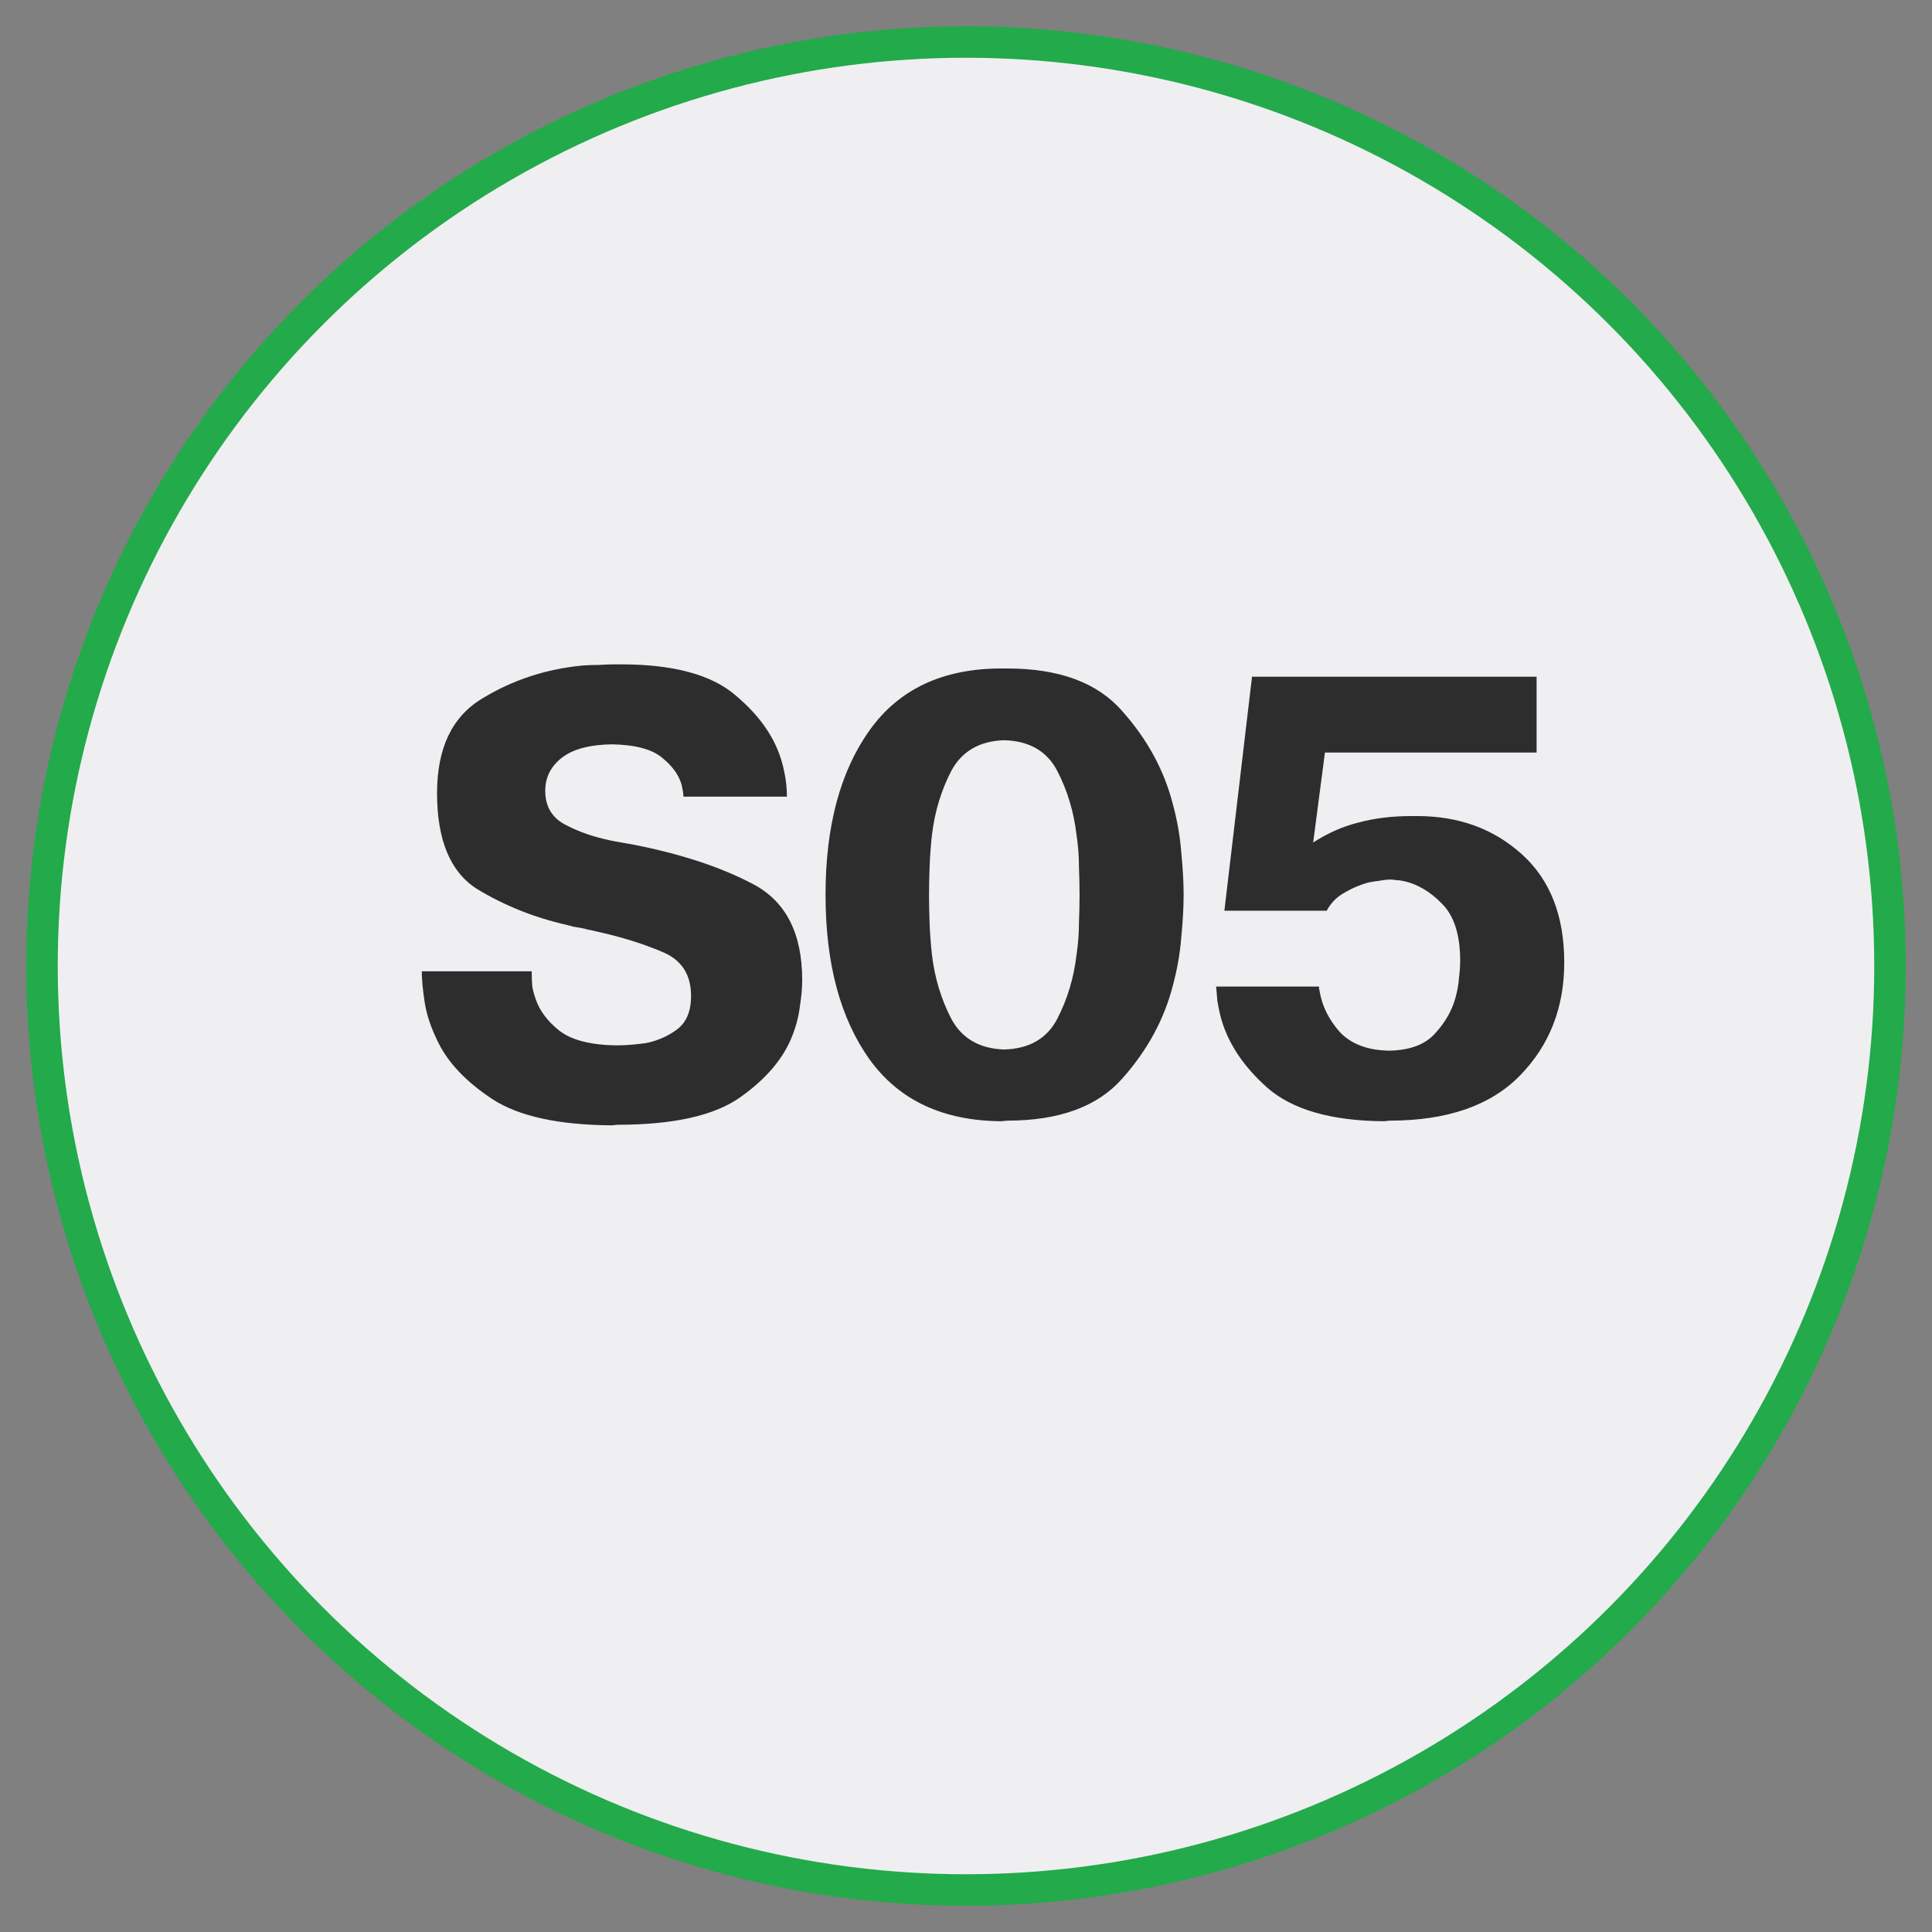 <svg width="92" height="92" viewBox="0 0 92 92" fill="none" xmlns="http://www.w3.org/2000/svg">
<rect x="0" y="0" width="92" height="92" fill="#808080" stroke="none"/>
<circle cx="46" cy="46" r="44" fill="#efeff2" stroke="#23AA4A" stroke-width="1.5"/>
<path d="M20.364 46.252H25.32V46.364C25.32 46.551 25.329 46.756 25.348 46.98C25.385 47.185 25.441 47.391 25.516 47.596C25.702 48.137 26.076 48.632 26.636 49.08C27.214 49.528 28.12 49.761 29.352 49.78C29.557 49.78 29.781 49.771 30.024 49.752C30.266 49.733 30.518 49.705 30.78 49.668C31.321 49.556 31.806 49.341 32.236 49.024C32.684 48.688 32.908 48.156 32.908 47.428C32.908 46.401 32.45 45.701 31.536 45.328C30.621 44.936 29.566 44.609 28.372 44.348C28.241 44.311 28.11 44.283 27.98 44.264C27.868 44.227 27.746 44.199 27.616 44.18C27.504 44.161 27.392 44.143 27.28 44.124C27.168 44.087 27.065 44.059 26.972 44.04C25.422 43.685 24.004 43.116 22.716 42.332C21.446 41.529 20.812 40.008 20.812 37.768C20.812 35.621 21.53 34.119 22.968 33.26C24.405 32.383 25.992 31.86 27.728 31.692C27.989 31.673 28.25 31.664 28.512 31.664C28.773 31.645 29.034 31.636 29.296 31.636H29.576C32.077 31.636 33.897 32.131 35.036 33.12C36.193 34.091 36.93 35.164 37.248 36.34C37.322 36.62 37.378 36.891 37.416 37.152C37.453 37.413 37.472 37.675 37.472 37.936H37.192H32.544C32.544 37.843 32.534 37.749 32.516 37.656C32.497 37.563 32.478 37.469 32.46 37.376C32.329 36.909 32.021 36.48 31.536 36.088C31.05 35.677 30.248 35.463 29.128 35.444C28.064 35.463 27.27 35.677 26.748 36.088C26.225 36.499 25.964 37.021 25.964 37.656C25.964 38.365 26.253 38.888 26.832 39.224C27.41 39.541 28.054 39.784 28.764 39.952C28.988 40.008 29.212 40.055 29.436 40.092C29.66 40.129 29.874 40.167 30.08 40.204C32.394 40.652 34.326 41.287 35.876 42.108C37.425 42.929 38.2 44.451 38.2 46.672C38.2 47.045 38.162 47.465 38.088 47.932C38.032 48.399 37.91 48.865 37.724 49.332C37.313 50.396 36.492 51.367 35.26 52.244C34.028 53.121 32.077 53.56 29.408 53.56L29.128 53.588C26.608 53.569 24.722 53.159 23.472 52.356C22.221 51.535 21.353 50.629 20.868 49.64C20.532 48.968 20.317 48.333 20.224 47.736C20.13 47.12 20.084 46.625 20.084 46.252H20.364ZM47.683 53.392C44.902 53.373 42.811 52.393 41.411 50.452C40.011 48.492 39.311 45.879 39.311 42.612C39.311 39.345 40.011 36.732 41.411 34.772C42.811 32.812 44.902 31.832 47.683 31.832H47.963C50.446 31.832 52.275 32.513 53.451 33.876C54.646 35.22 55.449 36.704 55.859 38.328C56.065 39.093 56.195 39.849 56.251 40.596C56.326 41.343 56.363 42.015 56.363 42.612C56.363 43.209 56.326 43.881 56.251 44.628C56.195 45.375 56.065 46.131 55.859 46.896C55.449 48.52 54.646 50.004 53.451 51.348C52.275 52.692 50.446 53.364 47.963 53.364L47.683 53.392ZM47.823 49.976C49.018 49.939 49.858 49.453 50.343 48.52C50.829 47.587 51.137 46.56 51.267 45.44C51.342 44.936 51.379 44.441 51.379 43.956C51.398 43.471 51.407 43.023 51.407 42.612C51.407 42.201 51.398 41.753 51.379 41.268C51.379 40.783 51.342 40.288 51.267 39.784C51.137 38.664 50.829 37.637 50.343 36.704C49.858 35.771 49.018 35.285 47.823 35.248C46.647 35.285 45.807 35.771 45.303 36.704C44.818 37.637 44.51 38.655 44.379 39.756C44.323 40.26 44.286 40.764 44.267 41.268C44.249 41.753 44.239 42.201 44.239 42.612C44.239 43.023 44.249 43.48 44.267 43.984C44.286 44.469 44.323 44.964 44.379 45.468C44.51 46.569 44.818 47.587 45.303 48.52C45.807 49.453 46.647 49.939 47.823 49.976ZM58.192 46.98H62.812C62.812 47.017 62.812 47.055 62.812 47.092C62.831 47.129 62.84 47.167 62.84 47.204C62.952 47.895 63.27 48.539 63.792 49.136C64.334 49.715 65.118 50.013 66.144 50.032C67.133 50.013 67.862 49.743 68.328 49.22C68.814 48.697 69.14 48.128 69.308 47.512C69.401 47.176 69.457 46.859 69.476 46.56C69.513 46.261 69.532 45.991 69.532 45.748C69.532 44.516 69.243 43.611 68.664 43.032C68.085 42.435 67.451 42.071 66.76 41.94C66.667 41.921 66.573 41.912 66.48 41.912C66.406 41.893 66.322 41.884 66.228 41.884C66.06 41.884 65.883 41.903 65.696 41.94C65.528 41.959 65.351 41.987 65.164 42.024C64.754 42.136 64.362 42.304 63.988 42.528C63.633 42.733 63.363 43.013 63.176 43.368H62.896H58.304L59.62 32.224H59.9H73.172V35.836H63.092L62.532 40.12C63.223 39.672 63.941 39.355 64.688 39.168C65.454 38.963 66.293 38.86 67.208 38.86H67.488C69.467 38.86 71.128 39.467 72.472 40.68C73.816 41.893 74.488 43.611 74.488 45.832C74.488 47.979 73.788 49.771 72.388 51.208C70.988 52.645 68.916 53.364 66.172 53.364L65.892 53.392C63.391 53.373 61.543 52.841 60.348 51.796C59.172 50.751 58.425 49.603 58.108 48.352C58.052 48.109 58.005 47.876 57.968 47.652C57.95 47.428 57.931 47.204 57.912 46.98H58.192Z" fill="#2D2D2D"/>
</svg>
